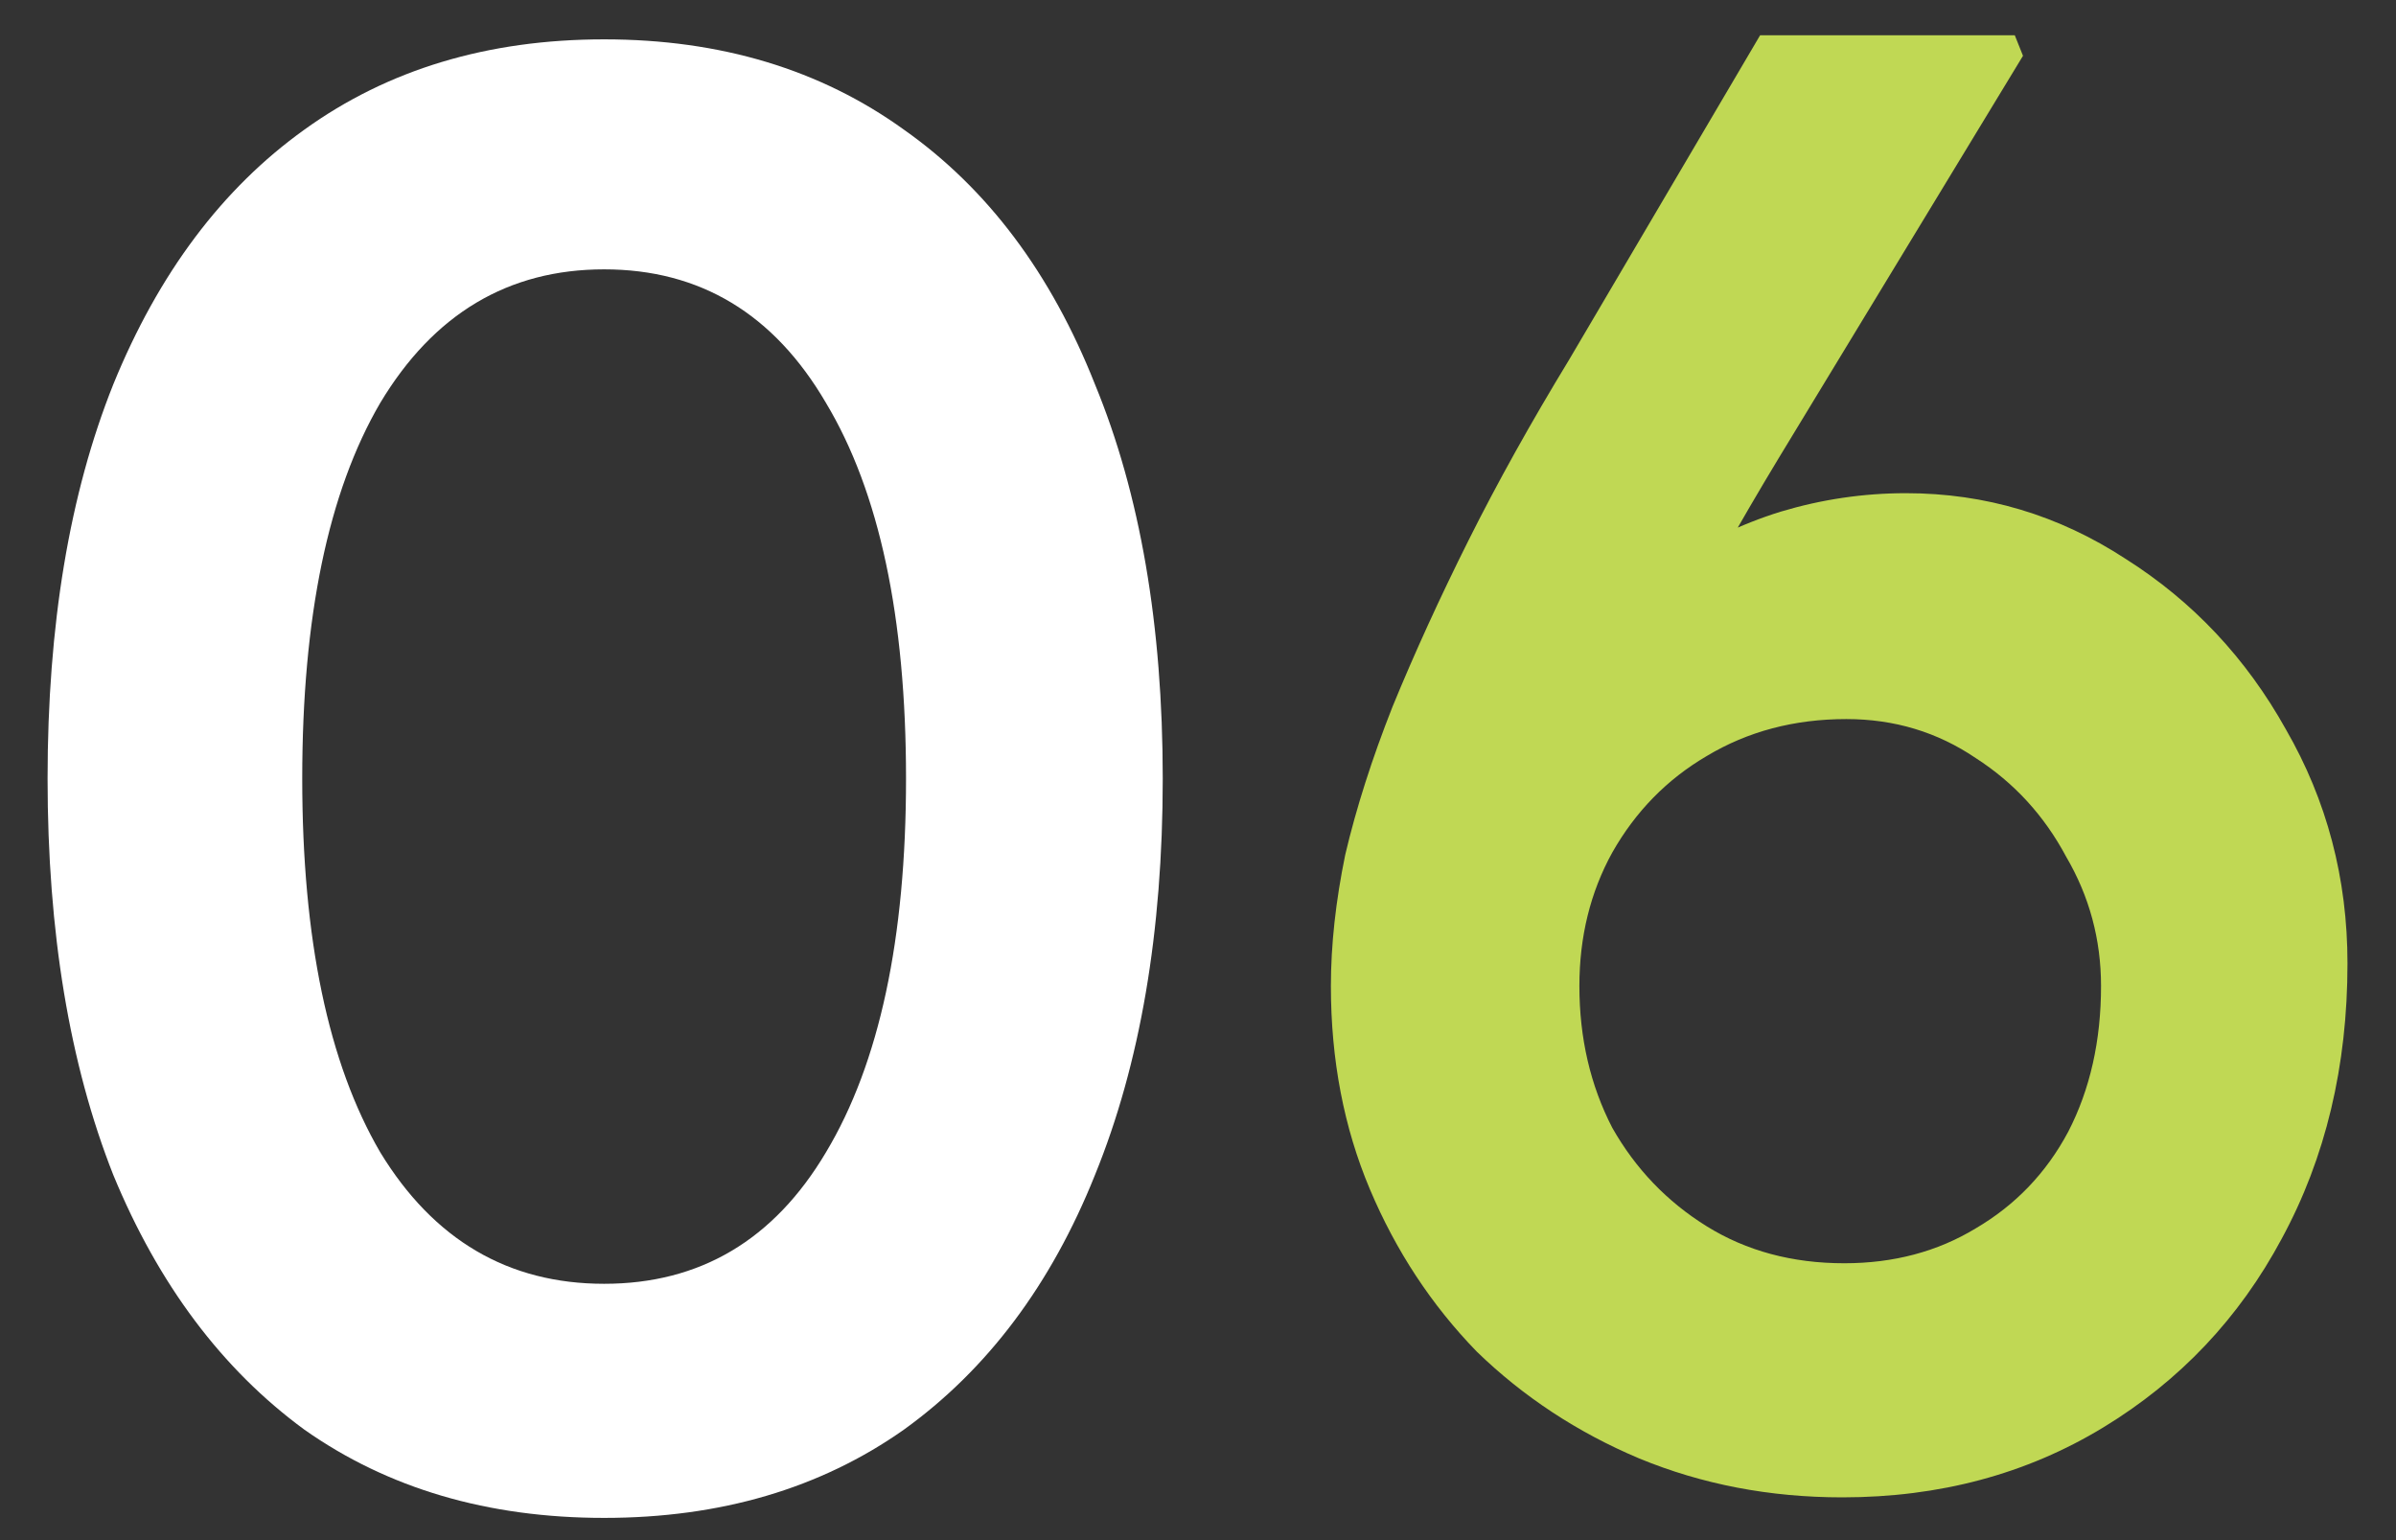 <?xml version="1.0" encoding="UTF-8"?>
<svg xmlns="http://www.w3.org/2000/svg" width="28" height="18" viewBox="0 0 28 18" fill="none">
  <rect x="0" y="0" width="28" height="18" fill="#333333" stroke="none"/>
  <path d="M7.06 17.74C5.7 17.74 4.532 17.396 3.556 16.708C2.596 16.004 1.852 15.012 1.324 13.732C0.812 12.436 0.556 10.892 0.556 9.1C0.556 7.308 0.812 5.772 1.324 4.492C1.852 3.196 2.596 2.204 3.556 1.516C4.532 0.812 5.7 0.46 7.06 0.46C8.42 0.46 9.588 0.812 10.564 1.516C11.54 2.204 12.284 3.196 12.796 4.492C13.324 5.772 13.588 7.308 13.588 9.1C13.588 10.892 13.324 12.436 12.796 13.732C12.284 15.012 11.54 16.004 10.564 16.708C9.588 17.396 8.42 17.74 7.06 17.74ZM7.06 15.004C8.18 15.004 9.044 14.492 9.652 13.468C10.276 12.428 10.588 10.972 10.588 9.1C10.588 7.212 10.276 5.748 9.652 4.708C9.044 3.668 8.18 3.148 7.06 3.148C5.94 3.148 5.068 3.668 4.444 4.708C3.836 5.748 3.532 7.212 3.532 9.1C3.532 10.972 3.836 12.428 4.444 13.468C5.068 14.492 5.94 15.004 7.06 15.004Z" fill="white"></path>
  <path d="M21.529 17.5C20.681 17.5 19.889 17.348 19.153 17.044C18.433 16.74 17.801 16.324 17.257 15.796C16.729 15.252 16.313 14.62 16.009 13.9C15.705 13.18 15.553 12.388 15.553 11.524C15.553 11.044 15.609 10.532 15.721 9.988C15.849 9.444 16.033 8.868 16.273 8.26C16.529 7.636 16.825 6.988 17.161 6.316C17.497 5.644 17.889 4.94 18.337 4.204L20.569 0.412H23.545L23.641 0.652L20.785 5.356C20.321 6.124 19.913 6.852 19.561 7.54C19.209 8.212 18.905 8.86 18.649 9.484C18.409 10.092 18.209 10.684 18.049 11.26L17.401 9.076C17.641 8.564 17.937 8.1 18.289 7.684C18.641 7.268 19.033 6.916 19.465 6.628C19.897 6.34 20.345 6.124 20.809 5.98C21.289 5.836 21.777 5.764 22.273 5.764C23.201 5.764 24.057 6.02 24.841 6.532C25.625 7.028 26.249 7.692 26.713 8.524C27.193 9.356 27.433 10.268 27.433 11.26C27.433 12.46 27.177 13.532 26.665 14.476C26.169 15.404 25.473 16.14 24.577 16.684C23.681 17.228 22.665 17.5 21.529 17.5ZM21.553 14.764C22.129 14.764 22.641 14.628 23.089 14.356C23.553 14.084 23.913 13.708 24.169 13.228C24.425 12.732 24.553 12.164 24.553 11.524C24.553 10.98 24.417 10.476 24.145 10.012C23.889 9.532 23.537 9.148 23.089 8.86C22.641 8.556 22.137 8.404 21.577 8.404C20.969 8.404 20.425 8.548 19.945 8.836C19.481 9.108 19.113 9.484 18.841 9.964C18.585 10.428 18.457 10.948 18.457 11.524C18.457 12.132 18.585 12.684 18.841 13.18C19.113 13.66 19.481 14.044 19.945 14.332C20.409 14.62 20.945 14.764 21.553 14.764Z" fill="#C0D854"></path>
</svg>
